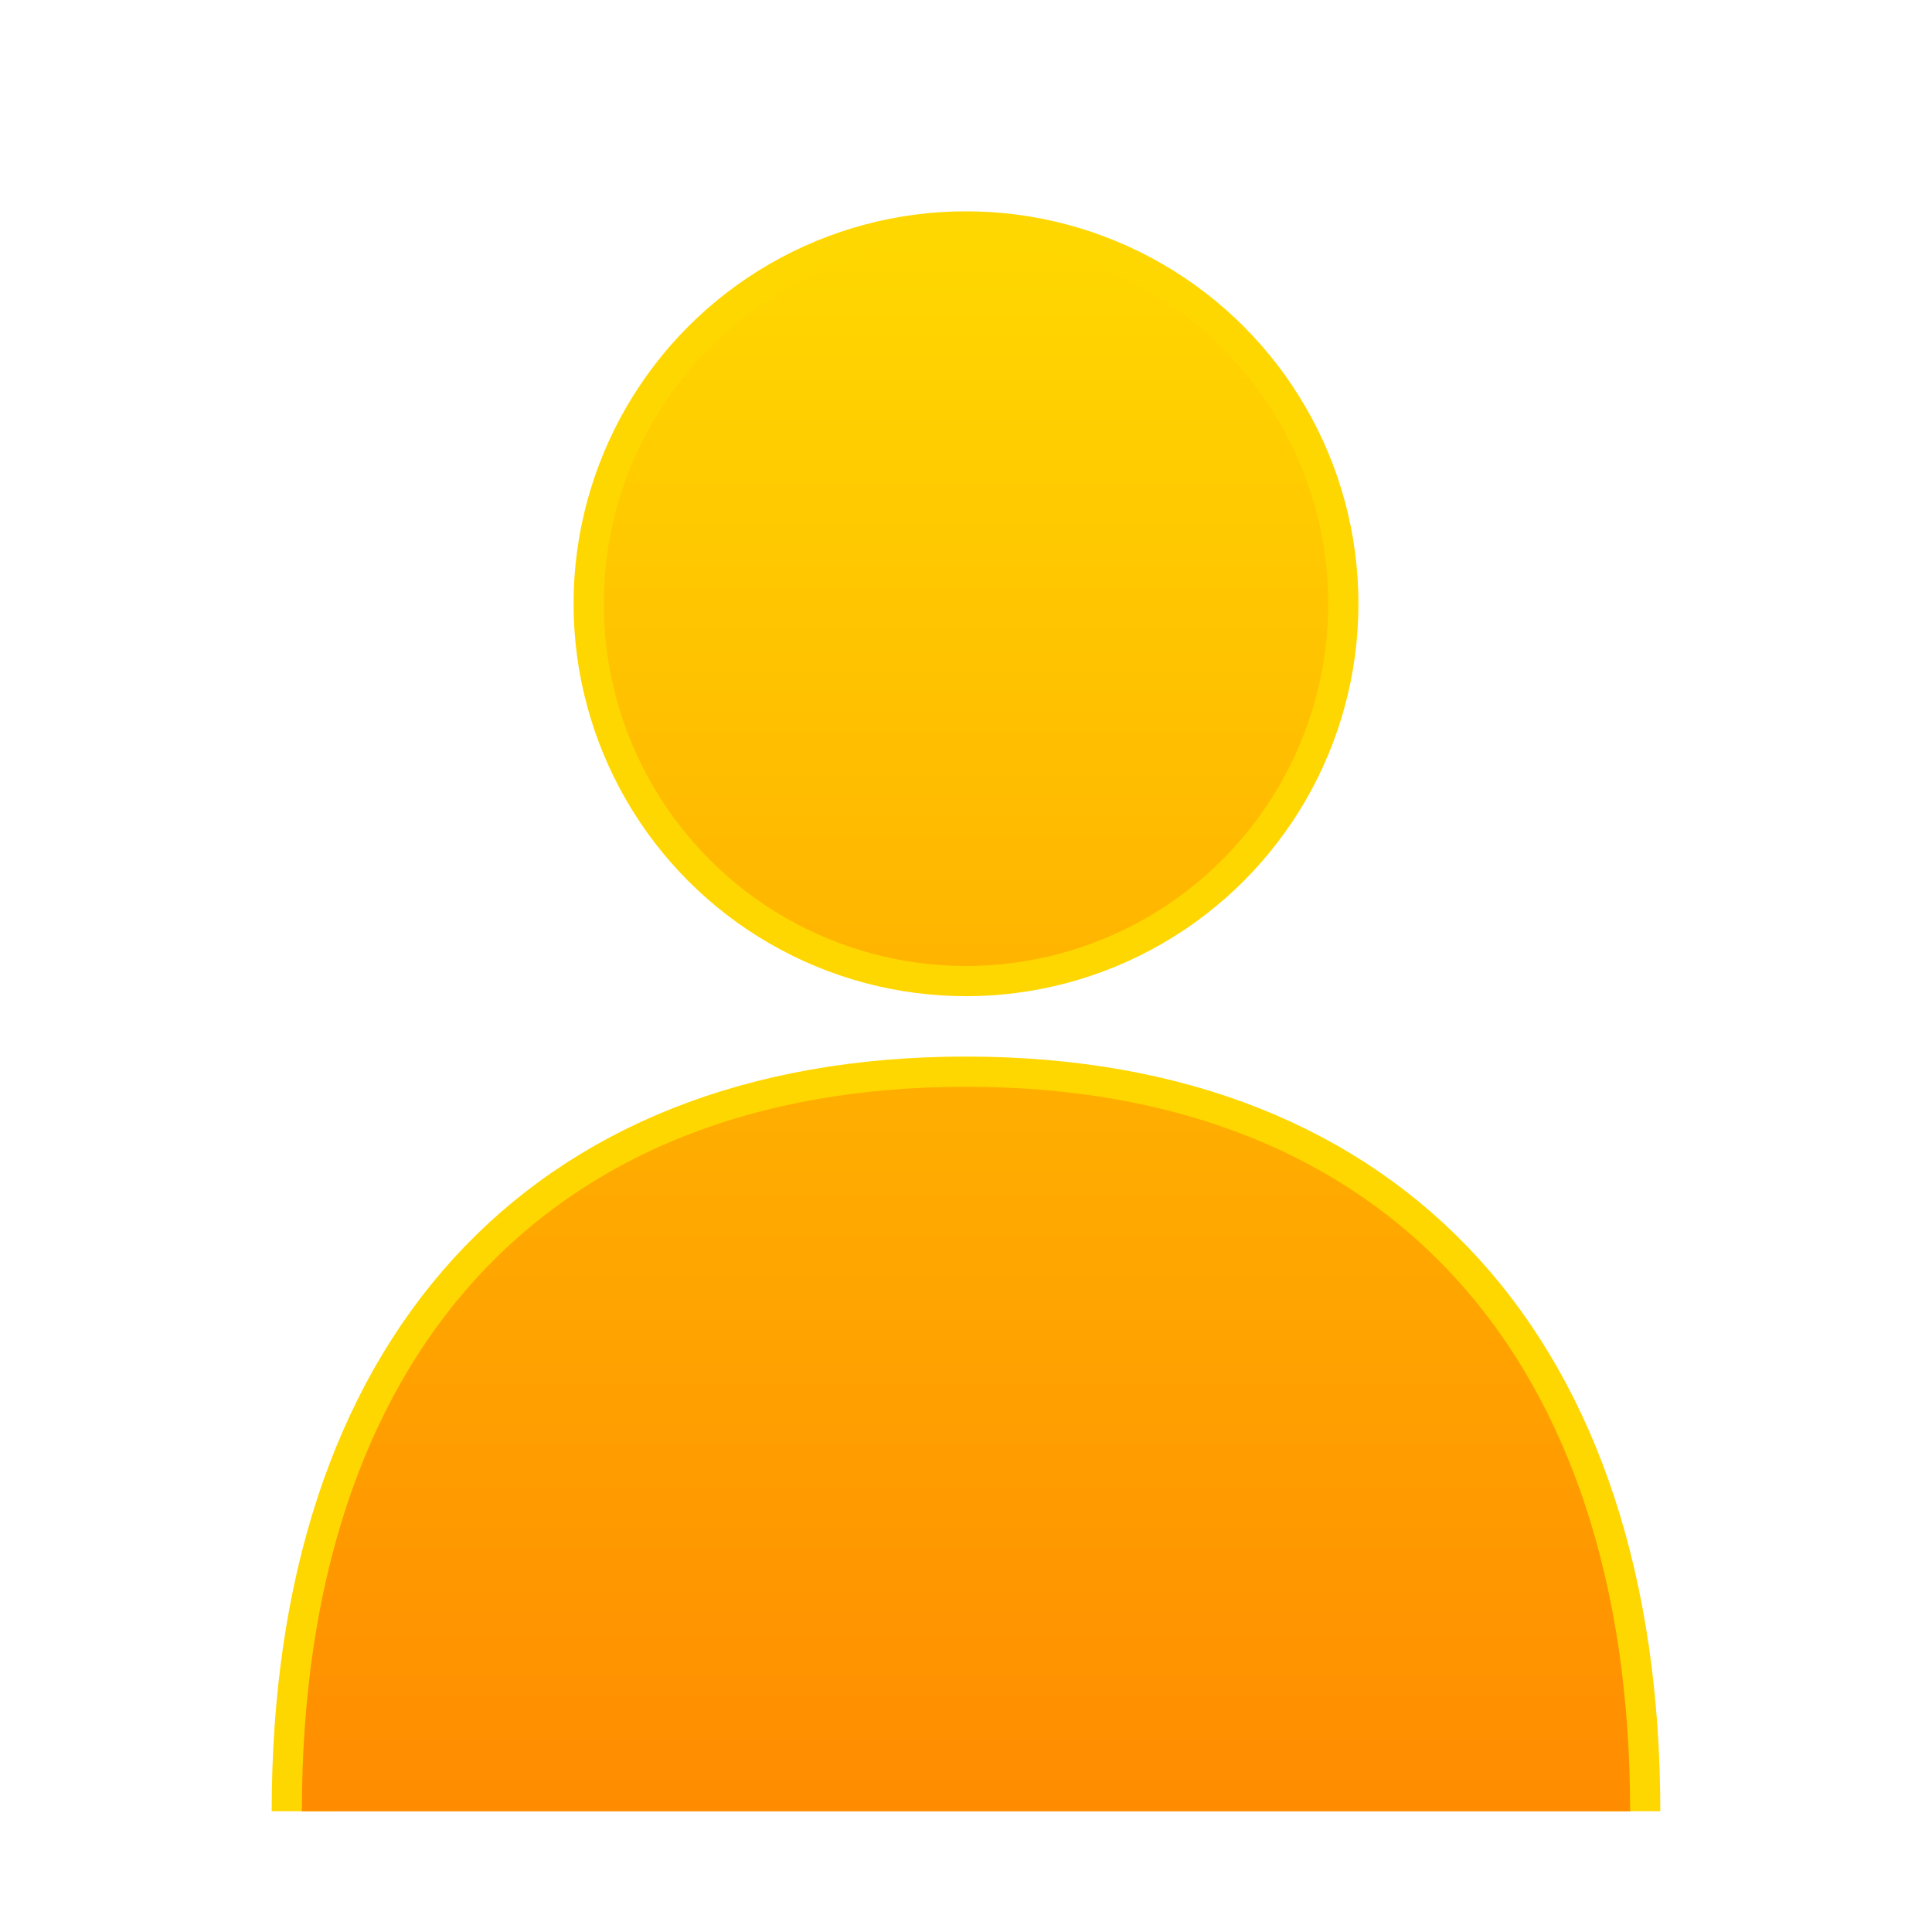 <svg width="64" height="64" viewBox="0 0 64 64" fill="none" xmlns="http://www.w3.org/2000/svg">
  <circle cx="32" cy="20" r="12" fill="#FF8C00" stroke="#FFD700" stroke-width="2"/>
  <path d="M10 60C10 45 18 36 32 36C46 36 54 45 54 60" fill="#FF8C00" stroke="#FFD700" stroke-width="2"/>
  <circle cx="32" cy="20" r="12" fill="url(#profile-gradient)"/>
  <path d="M10 60C10 45 18 36 32 36C46 36 54 45 54 60" fill="url(#profile-gradient)"/>
  <defs>
    <linearGradient id="profile-gradient" x1="32" y1="8" x2="32" y2="60" gradientUnits="userSpaceOnUse">
      <stop offset="0%" stop-color="#FFD700"/>
      <stop offset="100%" stop-color="#FF8C00"/>
    </linearGradient>
  </defs>
</svg>